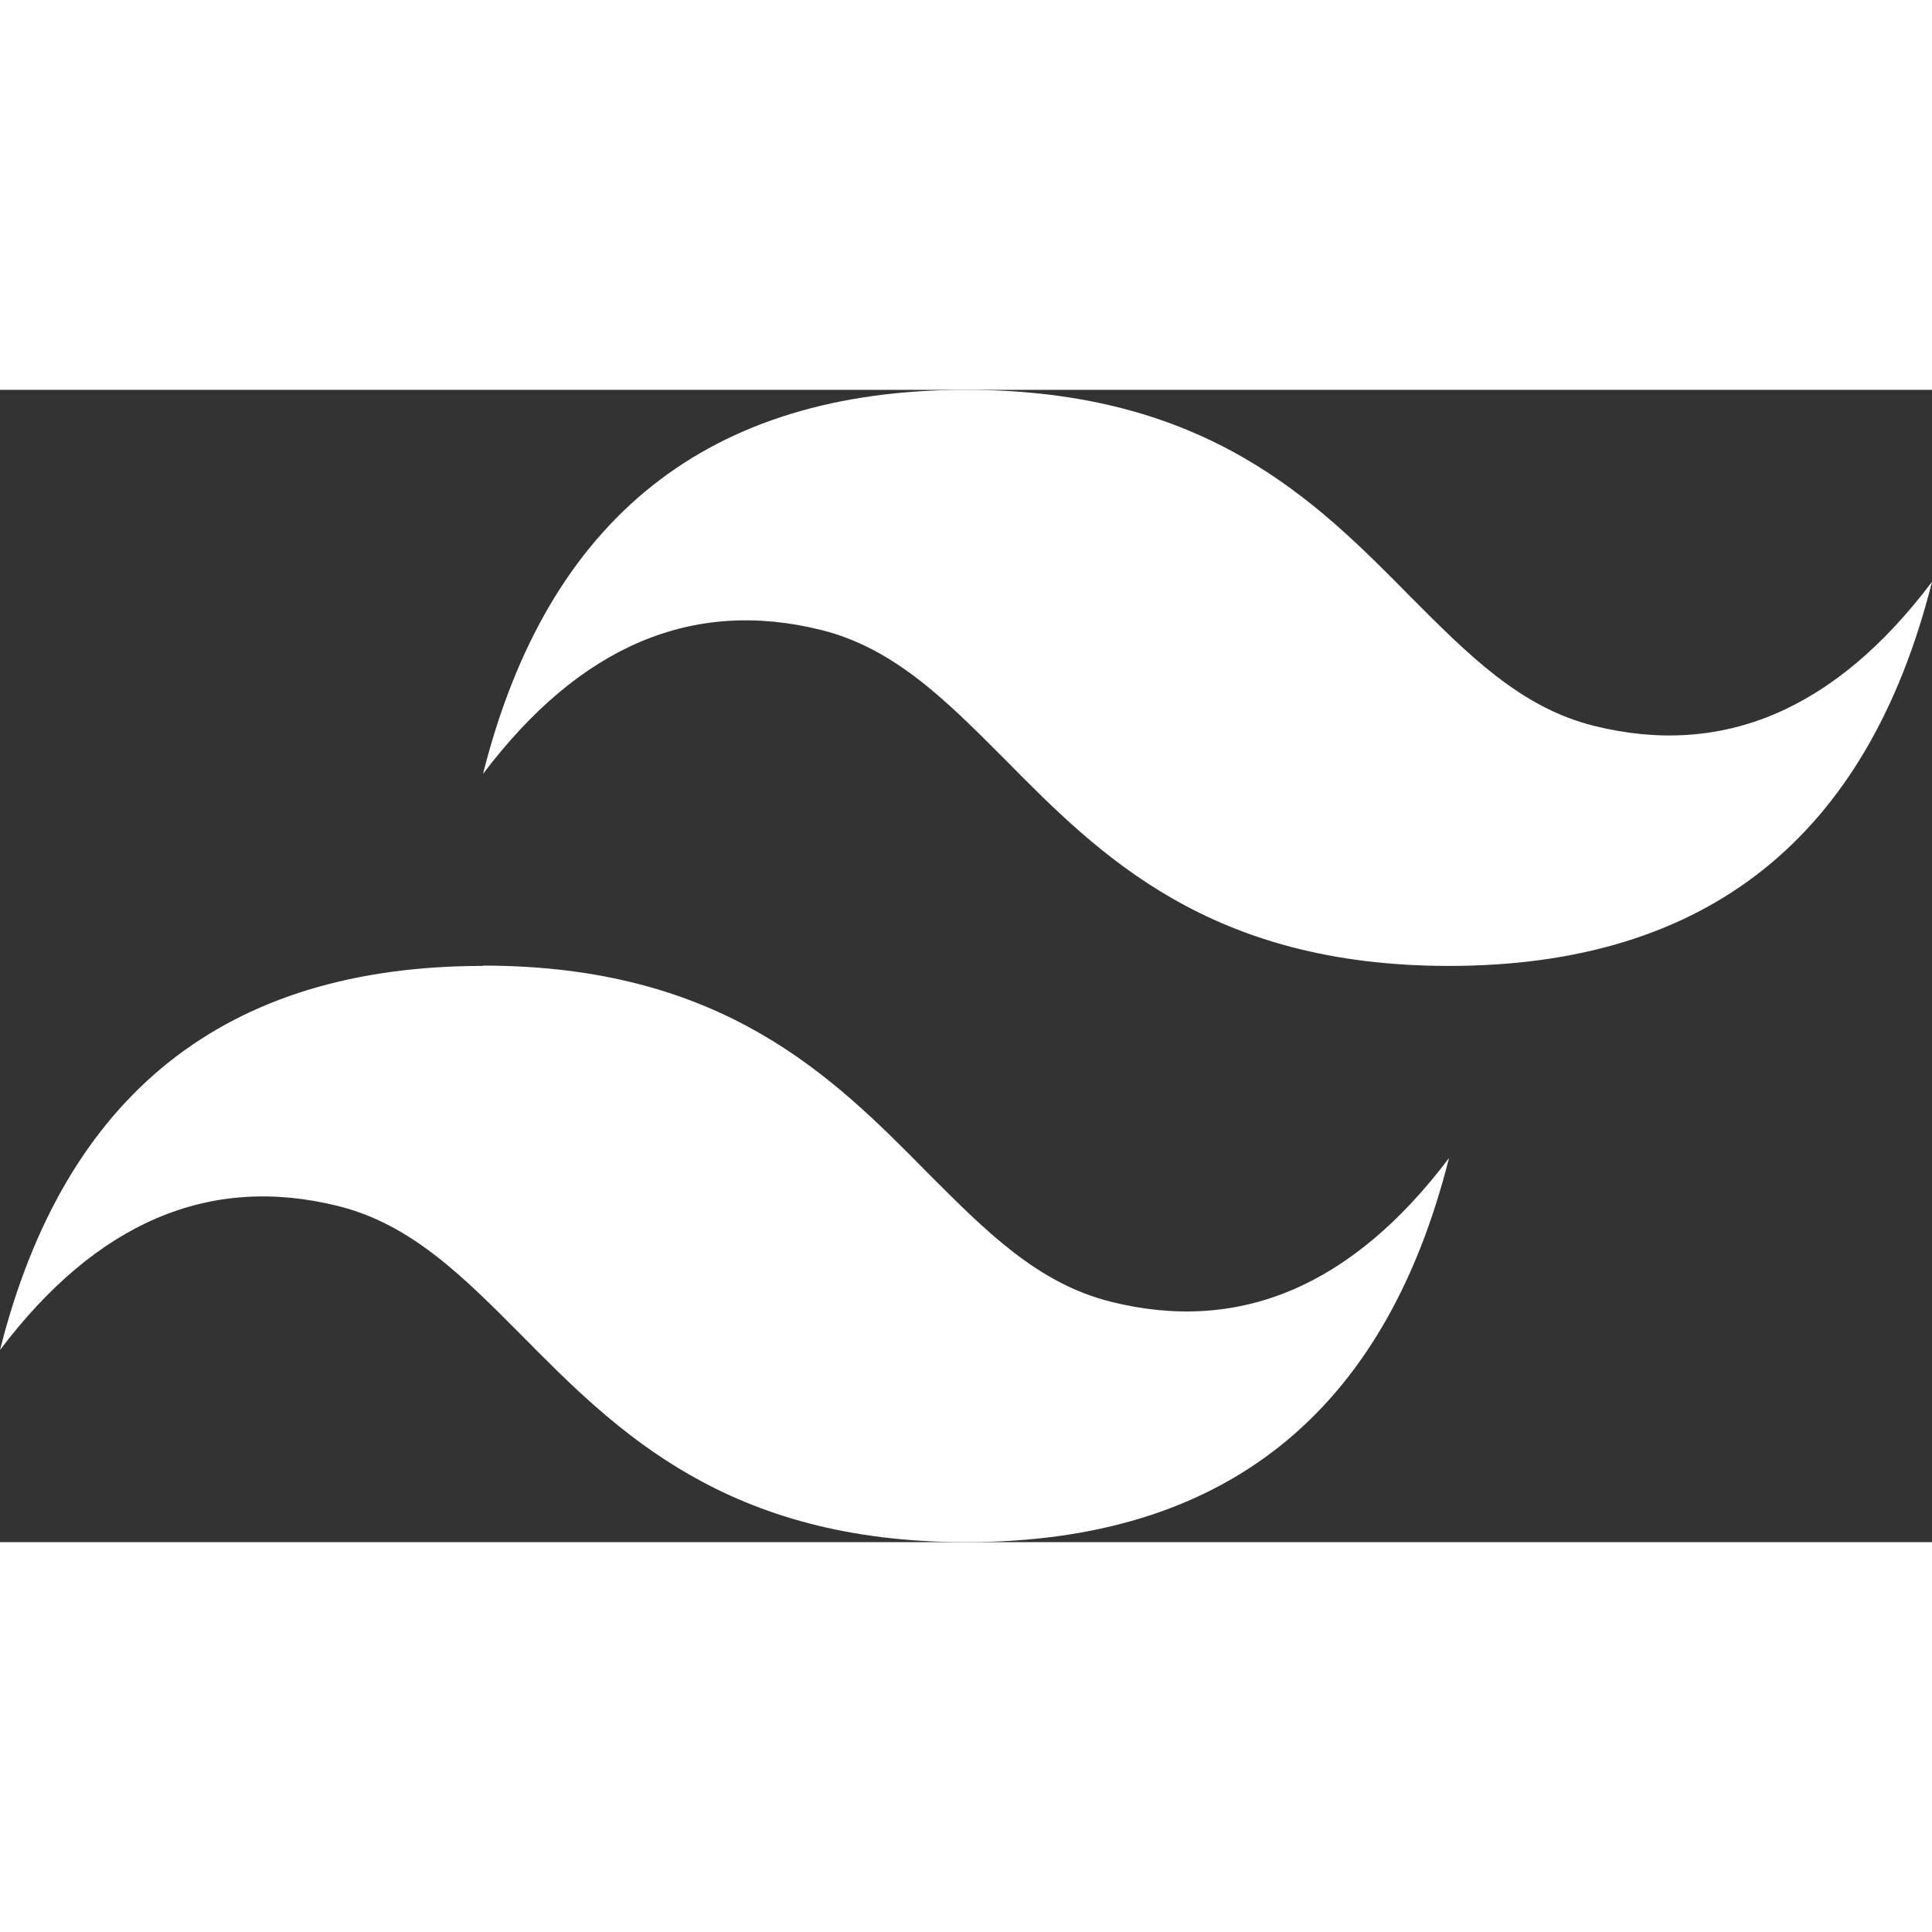     <svg
                    id="Layer_1"
                    data-name="Layer 1"
                    xmlns="http://www.w3.org/2000/svg"
                    viewBox="0 0 122.88 73.29"
                    stroke="currentColor"
                    fill="#fff"
                    stroke-width="0"
                    role="img"
                    height="1em"
                    width="1em"
                  >
                    <rect x="0" y="0" width="122.88" height="73.29" fill="#333333" stroke="none"/>
                    <path
                      class="cls-1"
                      d="M61.44,0Q36.87,0,30.72,24.43q9.22-12.21,21.5-9.16c4.68,1.16,8,4.53,11.72,8.26,6,6.08,13,13.11,28.22,13.11q24.57,0,30.72-24.43-9.21,12.22-21.5,9.16c-4.68-1.16-8-4.53-11.72-8.26C83.64,7,76.67,0,61.44,0ZM30.72,36.64Q6.15,36.64,0,61.07q9.23-12.21,21.5-9.16c4.68,1.16,8,4.53,11.72,8.27,6,6.07,13,13.11,28.22,13.11q24.57,0,30.72-24.43Q82.95,61.07,70.66,58c-4.68-1.16-8-4.53-11.72-8.26-6-6.08-13-13.12-28.22-13.12Z"
                    />
                  </svg>